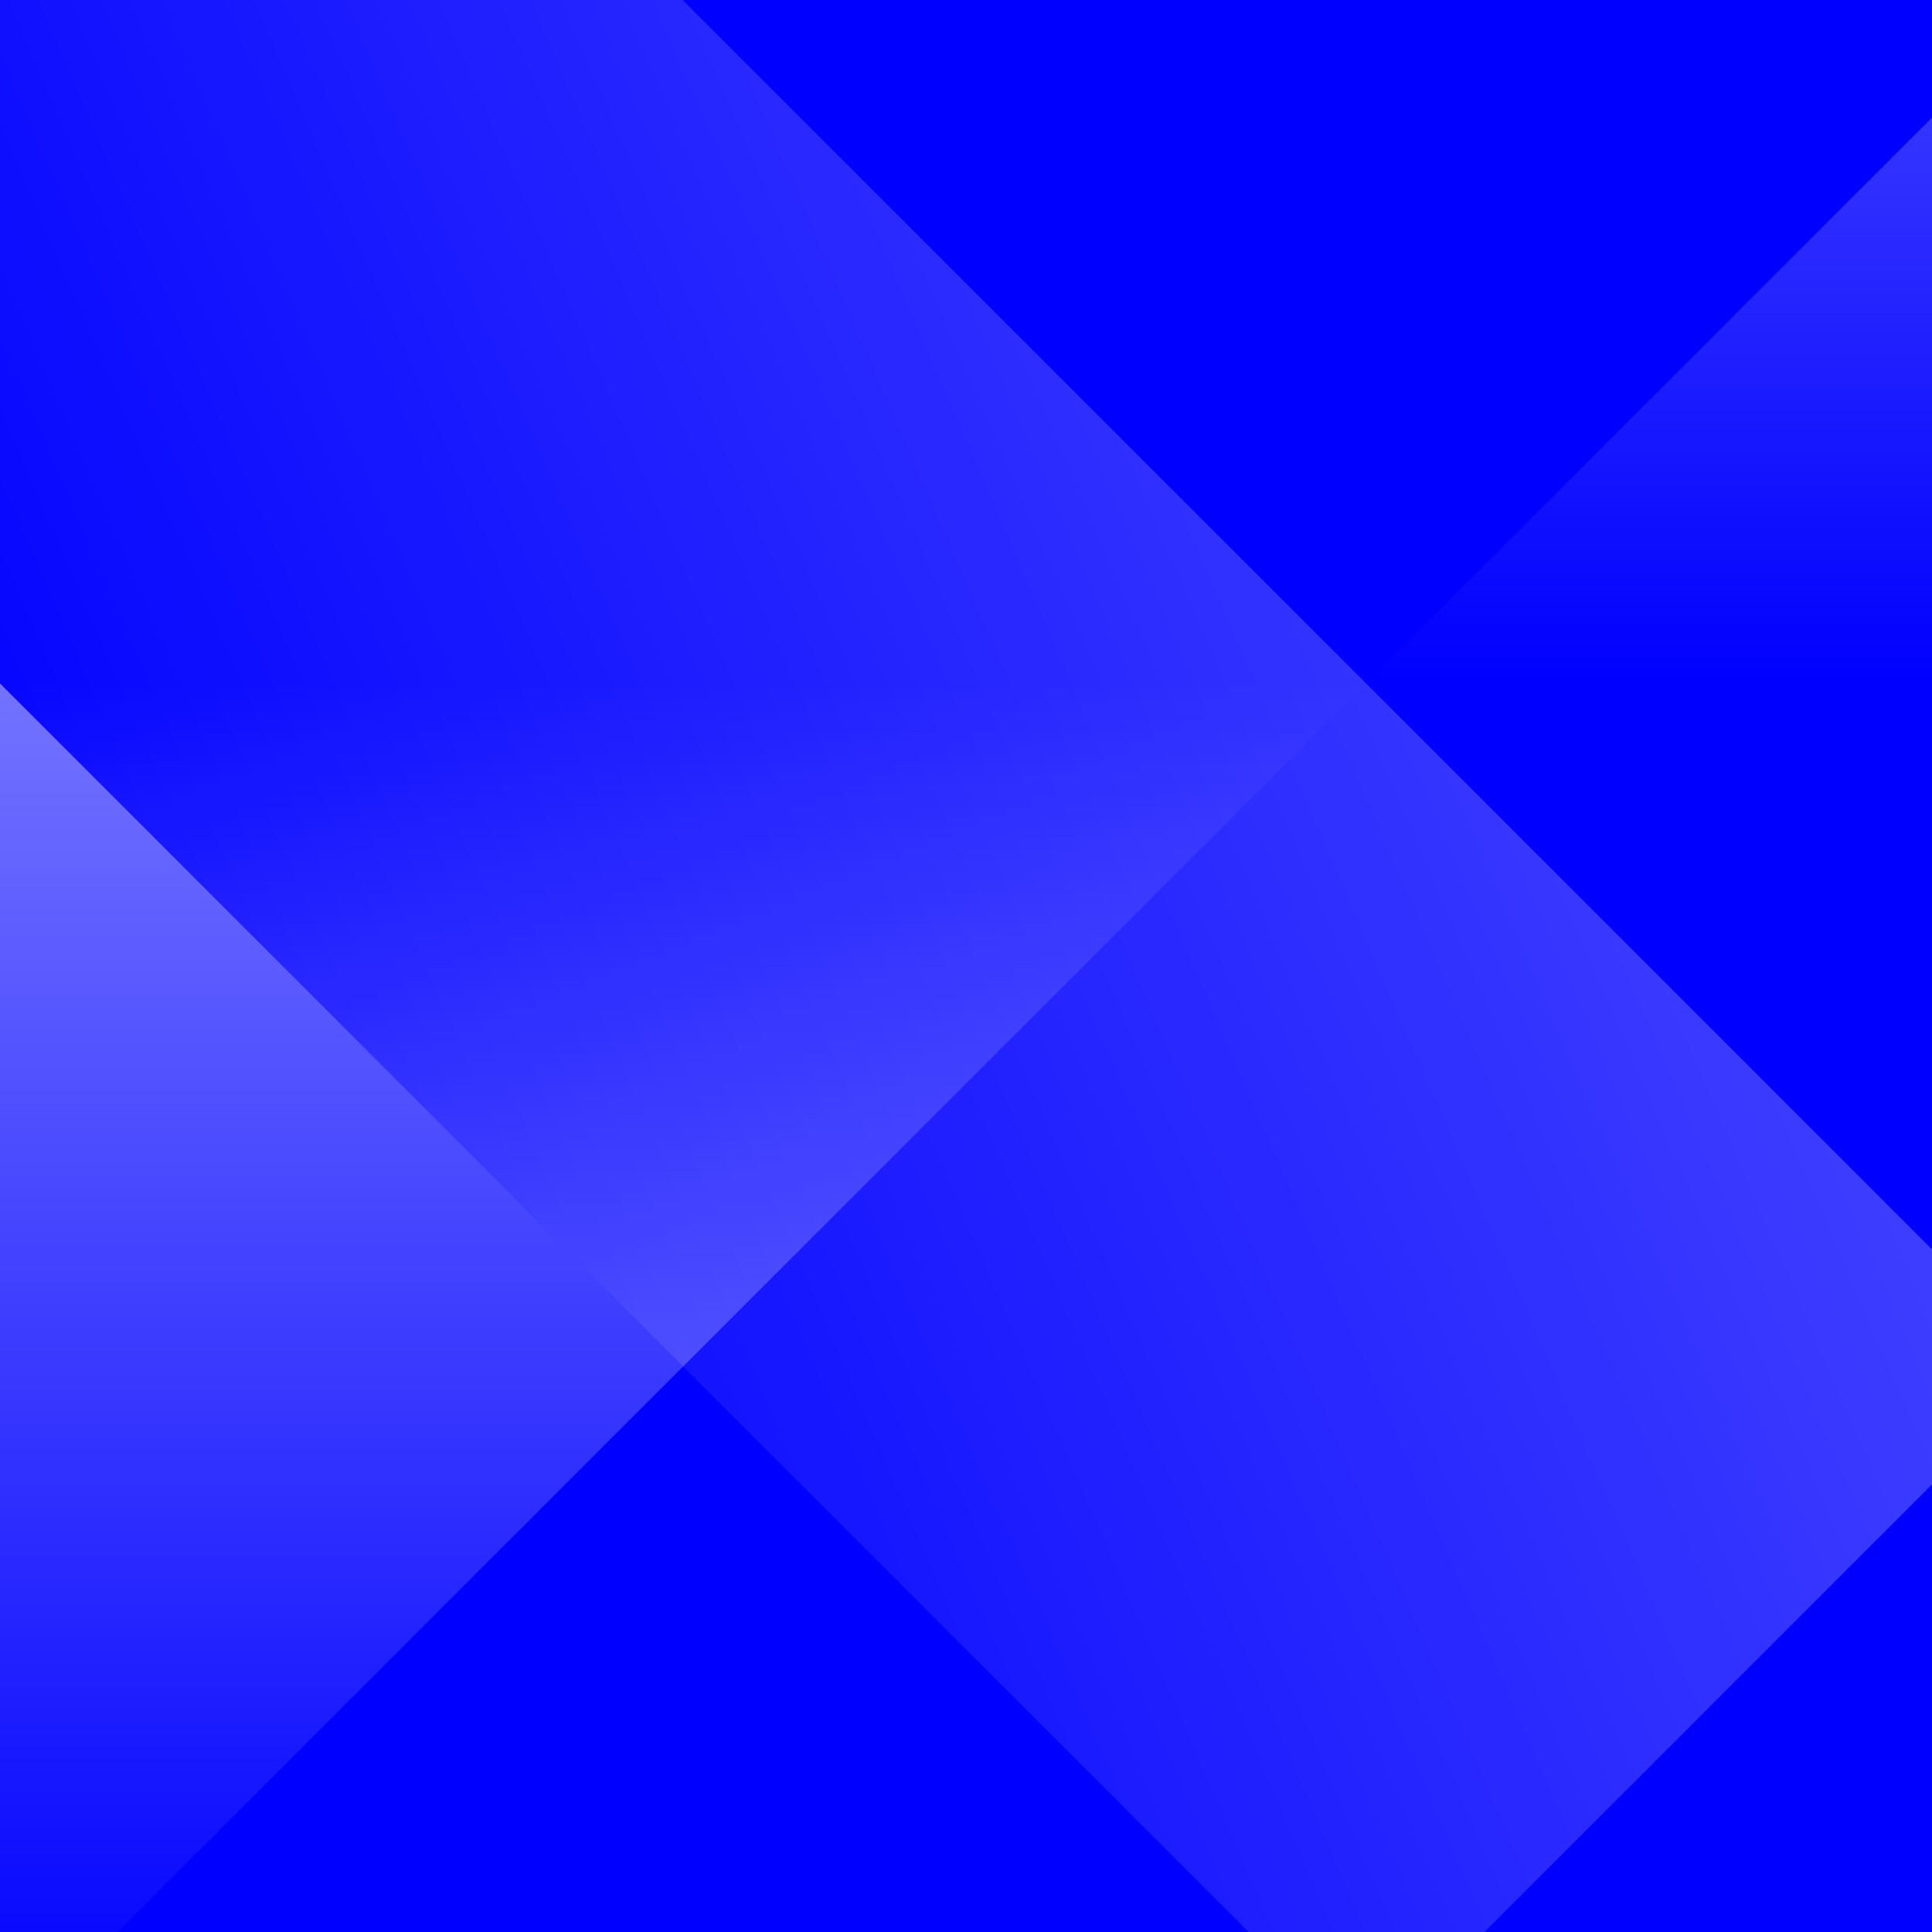 <svg width="1600" height="1600" viewBox="0 0 1600 1600" fill="none" xmlns="http://www.w3.org/2000/svg">
<rect x="0" y="0" width="1600" height="1600" fill="#808080" stroke="none"/>
<g clip-path="url(#clip0_3101_3955)">
<rect width="1600" height="1600" fill="#0000FF"/>
<rect y="566" width="800" height="800" transform="rotate(-45 0 566)" fill="url(#paint0_linear_3101_3955)"/>
<rect x="2262.75" y="565.99" width="800" height="800" transform="rotate(135 2262.75 565.99)" fill="url(#paint1_linear_3101_3955)"/>
<path d="M1131.69 1697.69L-296.182 269.822L269.503 -295.863L1697.37 1132L1131.69 1697.69Z" fill="url(#paint2_linear_3101_3955)"/>
<rect x="565.68" y="1131.69" width="800" height="800" transform="rotate(135 565.68 1131.69)" fill="url(#paint3_linear_3101_3955)"/>
</g>
<defs>
<linearGradient id="paint0_linear_3101_3955" x1="400.222" y1="966.222" x2="0" y2="1366.44" gradientUnits="userSpaceOnUse">
<stop stop-color="white" stop-opacity="0"/>
<stop offset="1" stop-color="white" stop-opacity="0.25"/>
</linearGradient>
<linearGradient id="paint1_linear_3101_3955" x1="2662.97" y1="966.212" x2="2262.75" y2="1366.43" gradientUnits="userSpaceOnUse">
<stop stop-color="white" stop-opacity="0"/>
<stop offset="1" stop-color="white" stop-opacity="0.25"/>
</linearGradient>
<linearGradient id="paint2_linear_3101_3955" x1="-296.422" y1="269.268" x2="1069.26" y2="-321.369" gradientUnits="userSpaceOnUse">
<stop stop-color="white" stop-opacity="0"/>
<stop offset="1" stop-color="white" stop-opacity="0.25"/>
</linearGradient>
<linearGradient id="paint3_linear_3101_3955" x1="1365.64" y1="1132.17" x2="565.68" y2="1932.13" gradientUnits="userSpaceOnUse">
<stop stop-color="white" stop-opacity="0"/>
<stop offset="1" stop-color="white" stop-opacity="0.45"/>
</linearGradient>
<clipPath id="clip0_3101_3955">
<rect width="1600" height="1600" fill="white"/>
</clipPath>
</defs>
</svg>
